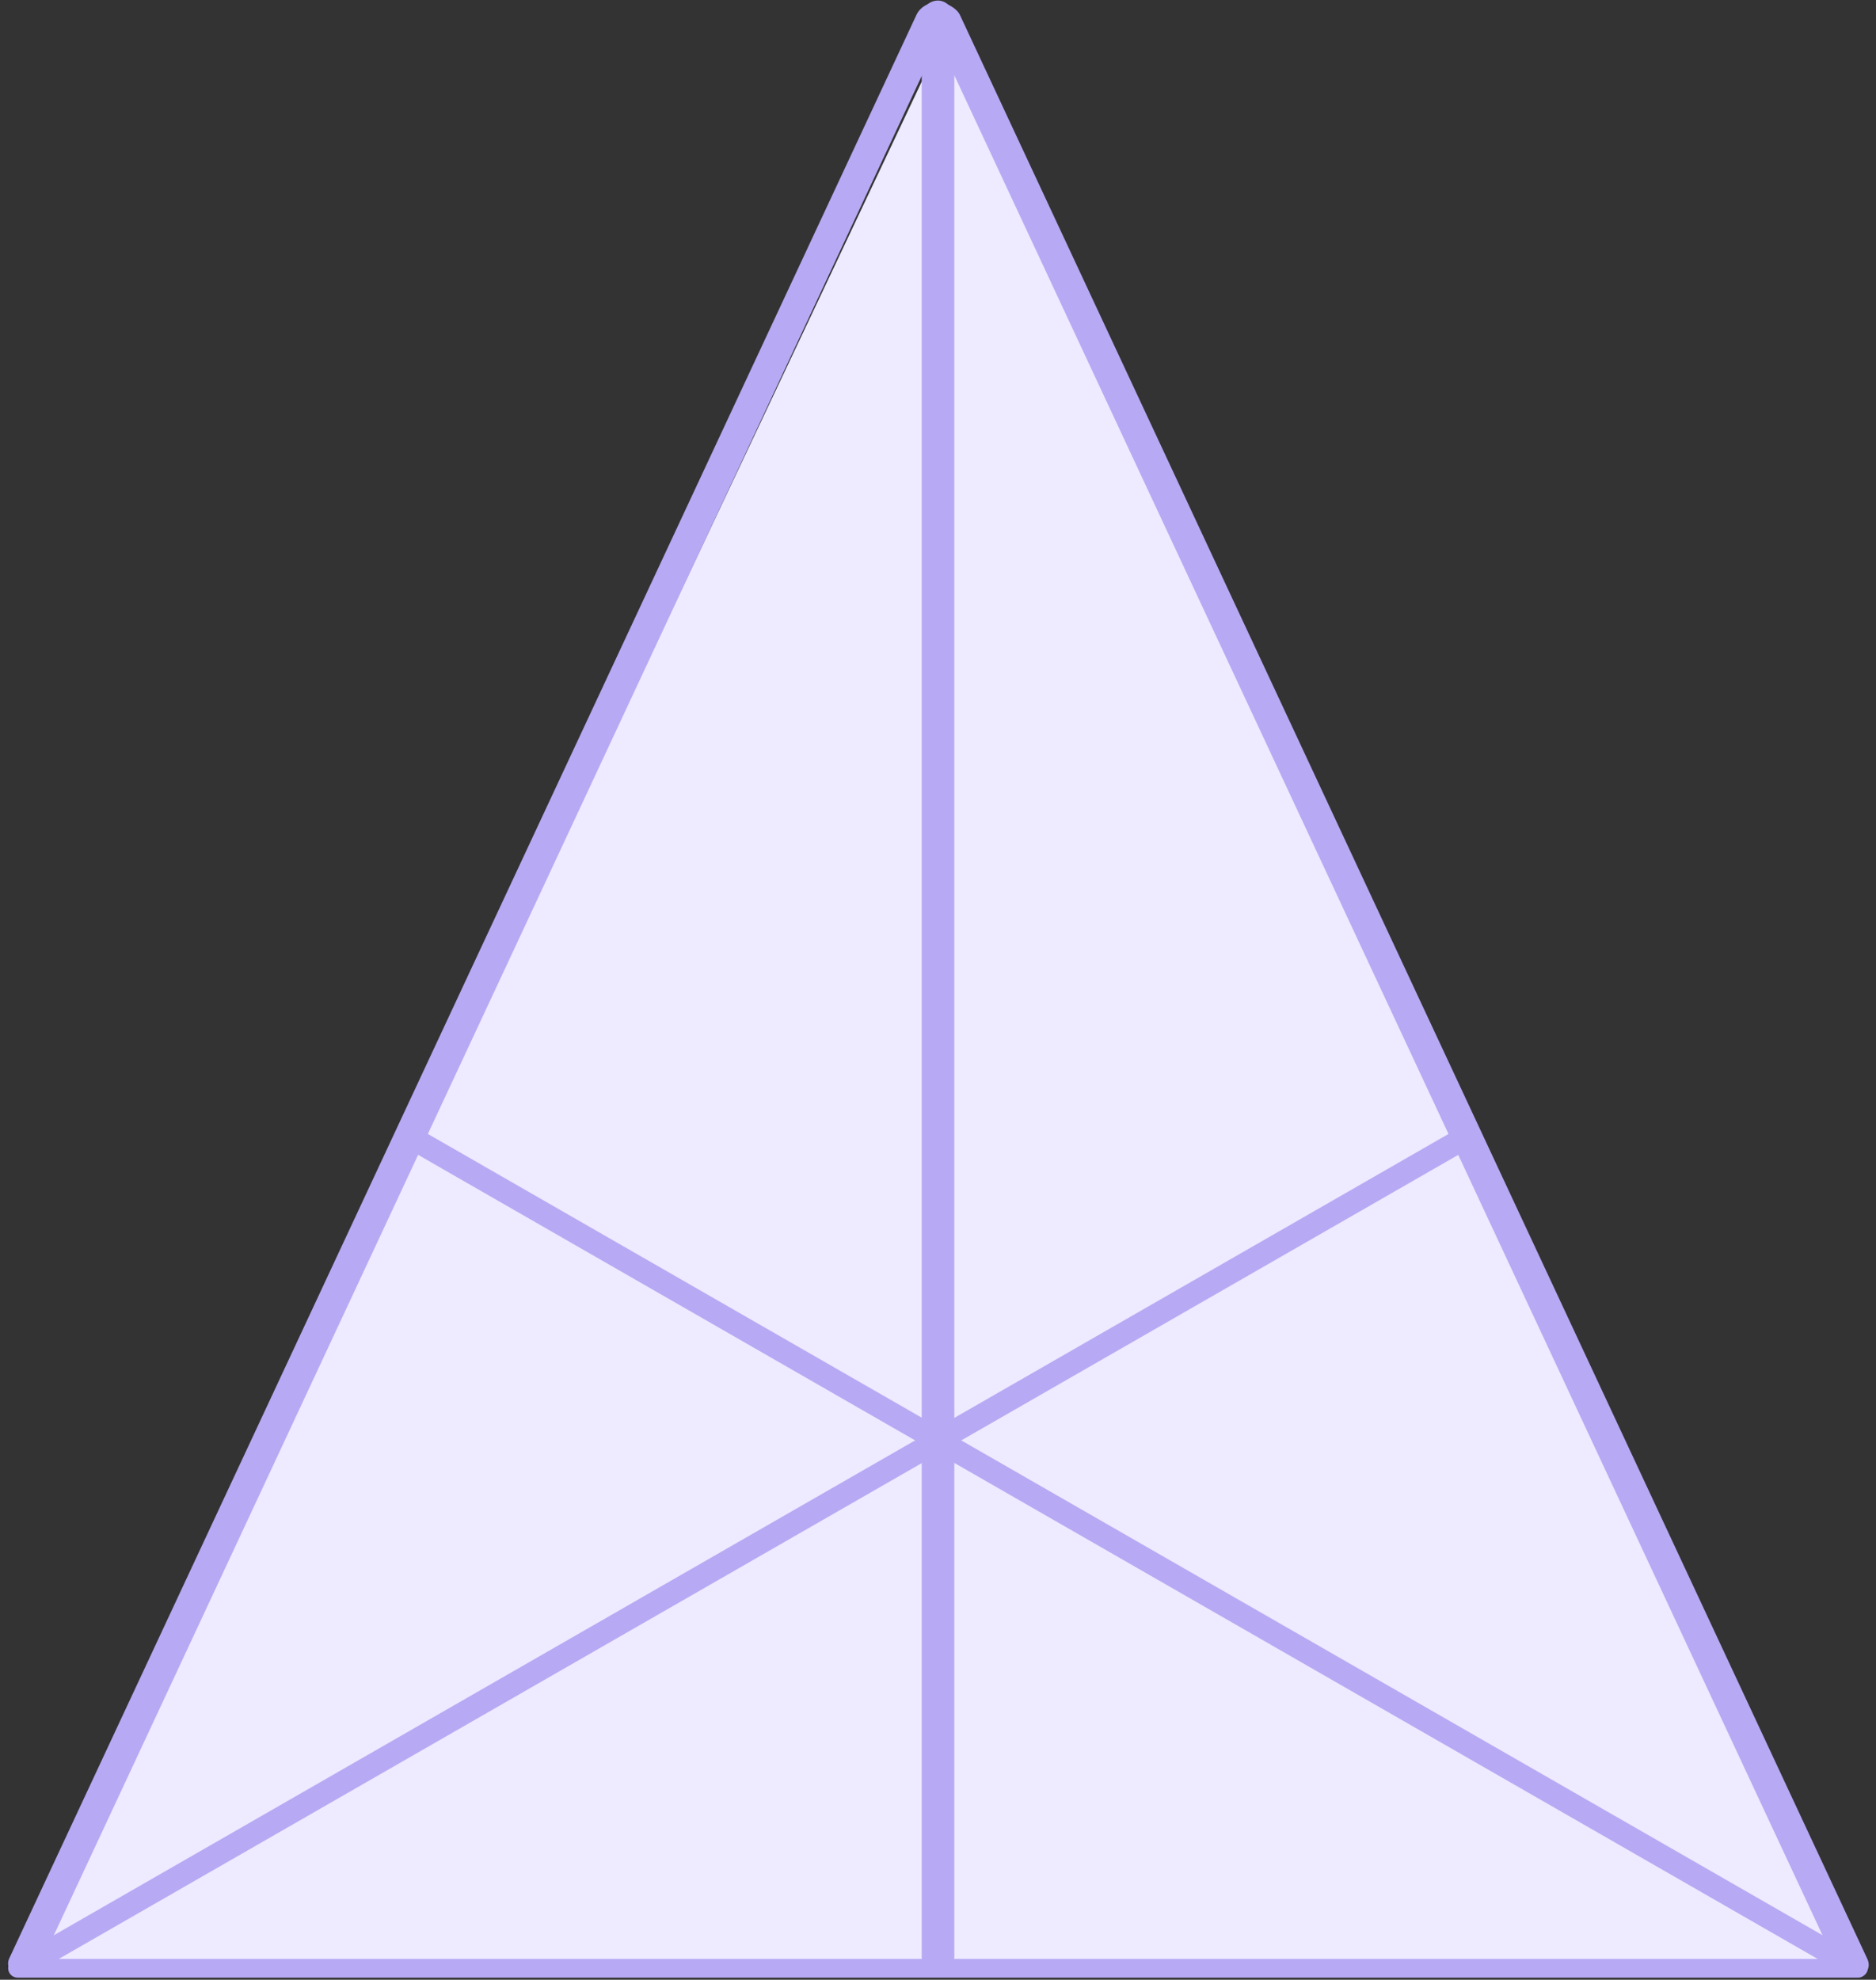 <svg width="690" height="728" viewBox="0 0 690 728" fill="none" xmlns="http://www.w3.org/2000/svg">
<rect x="0" y="0" width="690" height="728" fill="#333333" stroke="none"/>
<path d="M348.001 11L684.885 723.5H11.117L348.001 11Z" fill="#EEEAFF"/>
<rect width="11.727" height="800.721" rx="5.864" transform="matrix(0.988 0.152 -0.423 0.906 339.602 0.061)" fill="#B8A9F4"/>
<rect width="11.727" height="800.721" rx="5.864" transform="matrix(0.988 -0.152 0.423 0.906 339.004 1.986)" fill="#B8A9F4"/>
<rect x="339.004" y="0.204" width="12" height="725.288" rx="6" fill="#B8A9F4"/>
<rect x="3.004" y="727.214" width="6.886" height="684" rx="3.443" transform="rotate(-90 3.004 727.214)" fill="#B8A9F4"/>
<rect width="9.783" height="619.388" rx="4.891" transform="matrix(-0.867 -0.498 0.867 -0.498 9.488 727.298)" fill="#B8A9F4"/>
<rect width="9.783" height="619.388" rx="4.891" transform="matrix(-0.867 0.498 -0.867 -0.498 688.719 722.182)" fill="#B8A9F4"/>
</svg>
